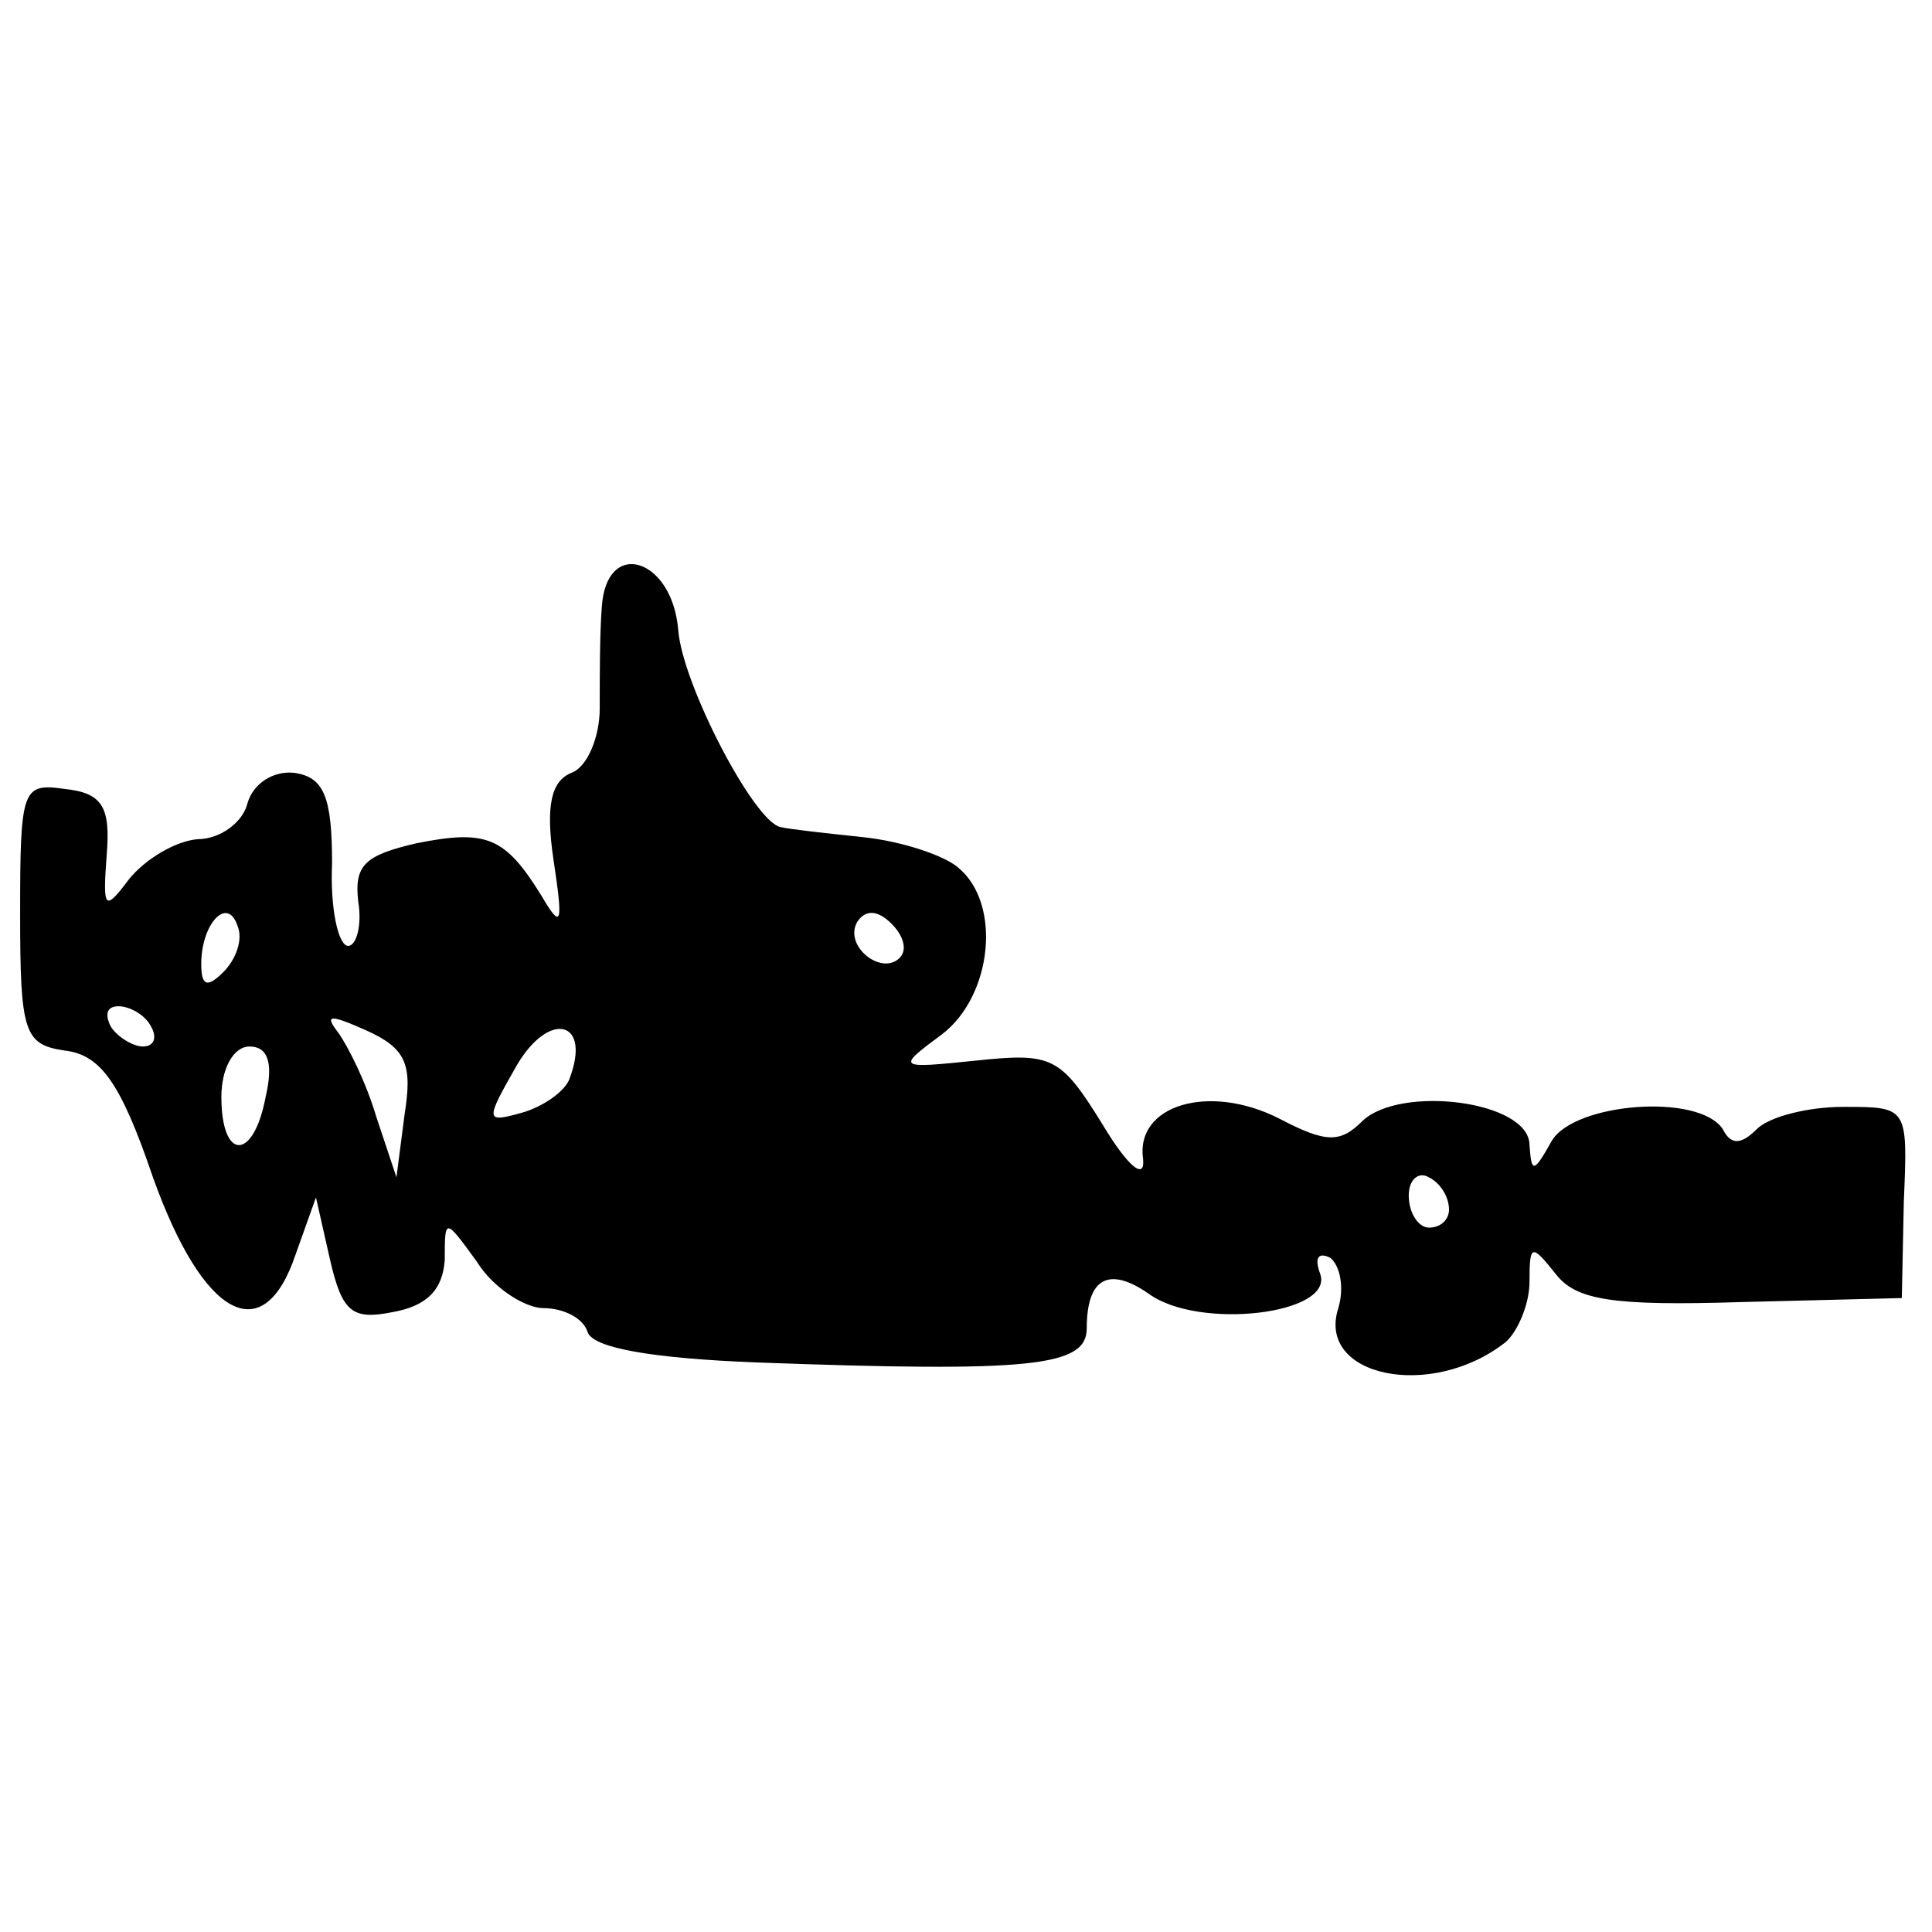<?xml version="1.0" standalone="no"?>
<!DOCTYPE svg PUBLIC "-//W3C//DTD SVG 20010904//EN"
 "http://www.w3.org/TR/2001/REC-SVG-20010904/DTD/svg10.dtd">
<svg version="1.0" xmlns="http://www.w3.org/2000/svg"
 width="96pt" height="96pt" viewBox="0 0 96 96"
 preserveAspectRatio="xMidYMid meet">
<g transform="translate(0,96) scale(0.1,-0.1)"
fill="#000000" stroke="none">
<path d="M299 658 c-1 -13 -1 -35 -1 -50 0 -14 -6 -29 -14 -32 -10 -4 -13 -16
-9 -43 5 -33 4 -35 -6 -18 -18 29 -27 33 -62 26 -26 -6 -31 -11 -29 -29 2 -12
-1 -22 -5 -22 -5 0 -9 19 -8 41 0 33 -4 43 -19 45 -10 1 -20 -5 -23 -15 -2 -9
-13 -18 -25 -18 -11 -1 -26 -10 -34 -20 -12 -16 -13 -15 -11 12 2 24 -2 31
-21 33 -21 3 -22 0 -22 -62 0 -59 2 -65 22 -68 18 -2 28 -16 44 -63 25 -70 55
-86 71 -38 l10 28 7 -31 c6 -26 11 -30 31 -26 17 3 25 11 26 26 0 21 0 21 16
-1 8 -13 24 -23 33 -23 10 0 20 -5 22 -12 3 -8 33 -13 84 -15 137 -5 164 -2
164 17 0 25 11 31 31 17 25 -18 92 -10 85 10 -3 8 -1 11 5 8 5 -4 7 -15 4 -25
-11 -34 46 -46 83 -17 6 5 12 19 12 30 0 19 1 19 13 4 10 -13 28 -16 92 -14
l80 2 1 48 c2 47 2 47 -30 47 -18 0 -37 -5 -43 -11 -8 -8 -13 -8 -17 0 -12 18
-74 13 -85 -6 -9 -16 -10 -16 -11 -2 0 22 -64 30 -83 12 -11 -11 -18 -11 -41
1 -35 18 -72 7 -68 -20 1 -11 -8 -3 -20 17 -21 34 -25 36 -63 32 -39 -4 -40
-4 -17 13 25 19 30 65 8 83 -7 6 -28 13 -47 15 -19 2 -37 4 -41 5 -13 2 -49
71 -51 98 -3 36 -36 46 -38 11z m-188 -181 c-8 -8 -11 -7 -11 4 0 20 13 34 18
19 3 -7 -1 -17 -7 -23z m336 7 c-9 -9 -28 6 -21 18 4 6 10 6 17 -1 6 -6 8 -13
4 -17z m-372 -34 c3 -5 2 -10 -4 -10 -5 0 -13 5 -16 10 -3 6 -2 10 4 10 5 0
13 -4 16 -10z m126 -44 l-4 -31 -10 30 c-5 17 -14 35 -19 42 -7 9 -4 9 14 1
20 -9 23 -17 19 -42z m82 18 c-2 -6 -13 -14 -24 -17 -18 -5 -18 -4 -2 24 16
27 37 22 26 -7z m-151 -9 c-6 -32 -22 -32 -22 0 0 14 6 25 14 25 9 0 12 -8 8
-25z m588 -56 c0 -5 -4 -9 -10 -9 -5 0 -10 7 -10 16 0 8 5 12 10 9 6 -3 10
-10 10 -16z"/>
</g>
</svg>
